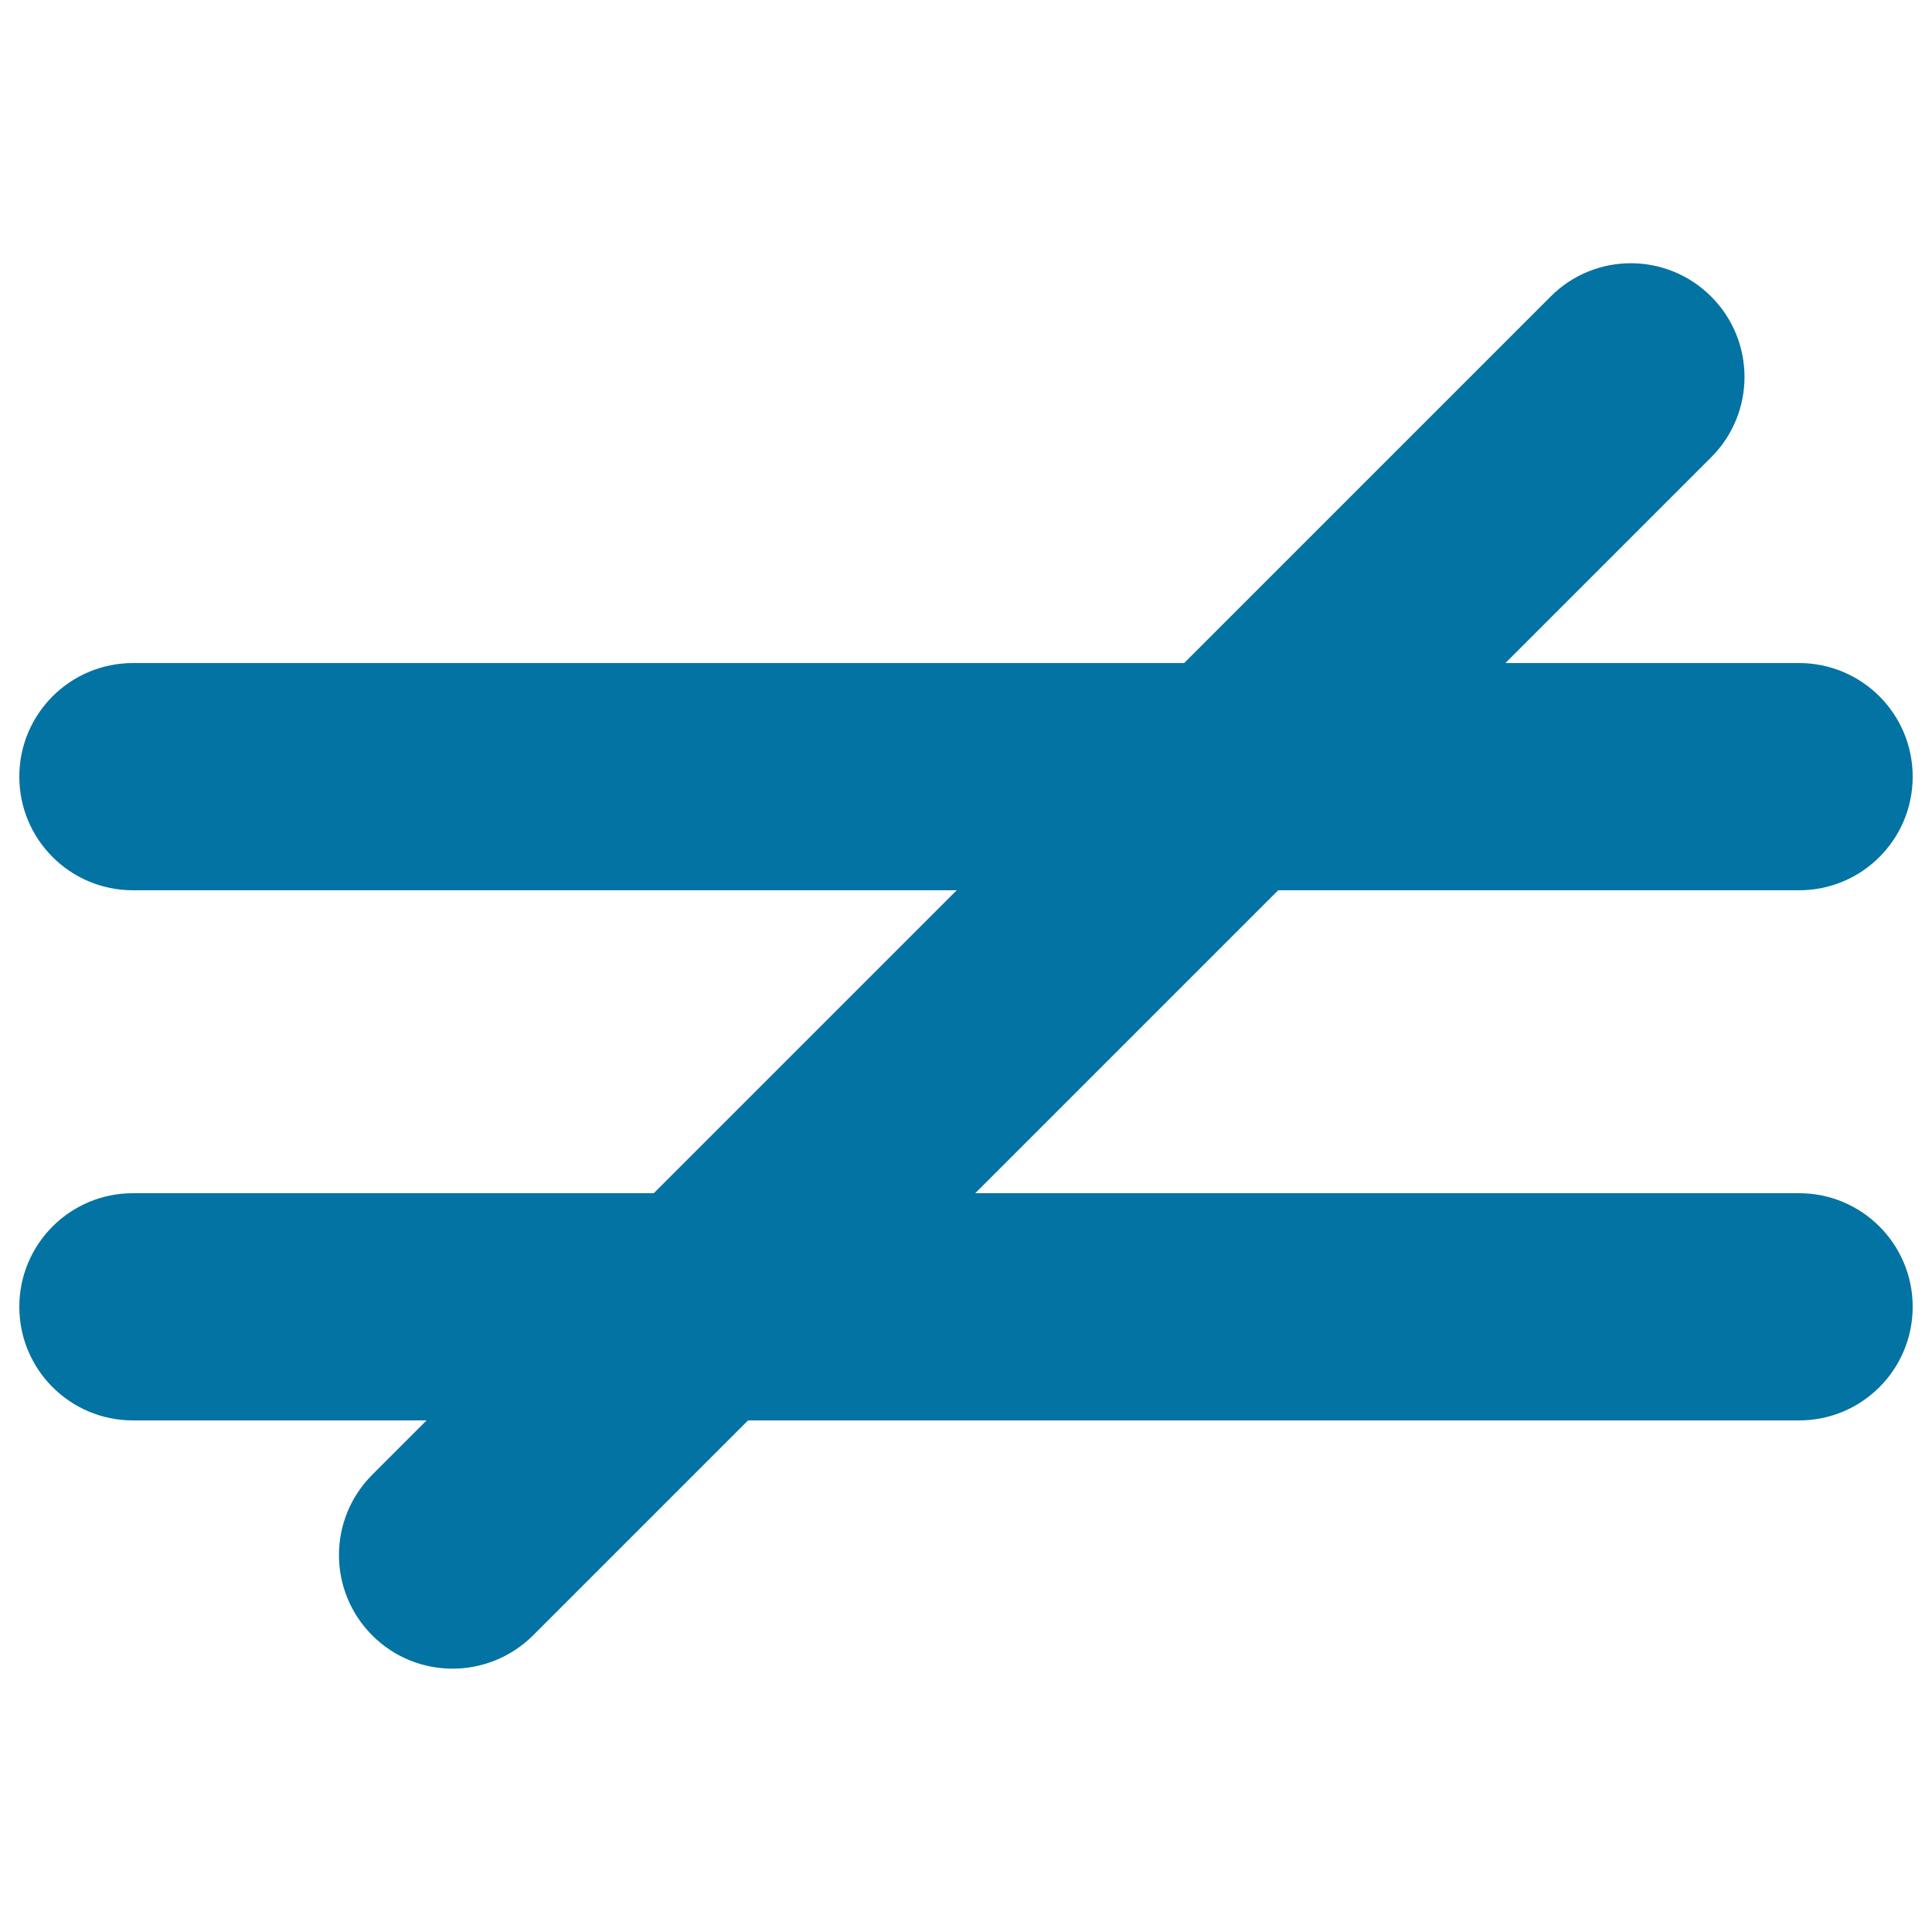 <svg xmlns="http://www.w3.org/2000/svg" viewBox="0 0 1000 1000" style="fill:#0273a2">
<title>Is Not Equal To Mathematical Symbol SVG icon</title>
<g><g><path d="M68.8,617.6c-32.5,0-58.8,26.3-58.8,58.8c0,32.5,26.3,58.8,58.8,58.8h152l-28.1,28.1c-23,23-23,60.2,0,83.2c11.5,11.5,26.5,17.2,41.6,17.2c15,0,30.1-5.8,41.6-17.2l111.3-111.3h544c32.5,0,58.8-26.3,58.8-58.8c0-32.5-26.3-58.8-58.8-58.8H504.8l156.8-156.8h269.6c32.5,0,58.8-26.3,58.8-58.8c0-32.5-26.3-58.8-58.8-58.8h-152l106.5-106.5c23-23,23-60.2,0-83.2c-23-23-60.2-23-83.1,0L612.9,343.2H68.8C36.3,343.2,10,369.5,10,402c0,32.5,26.3,58.8,58.8,58.8h426.4L338.4,617.6H68.8z"/></g></g>
</svg>